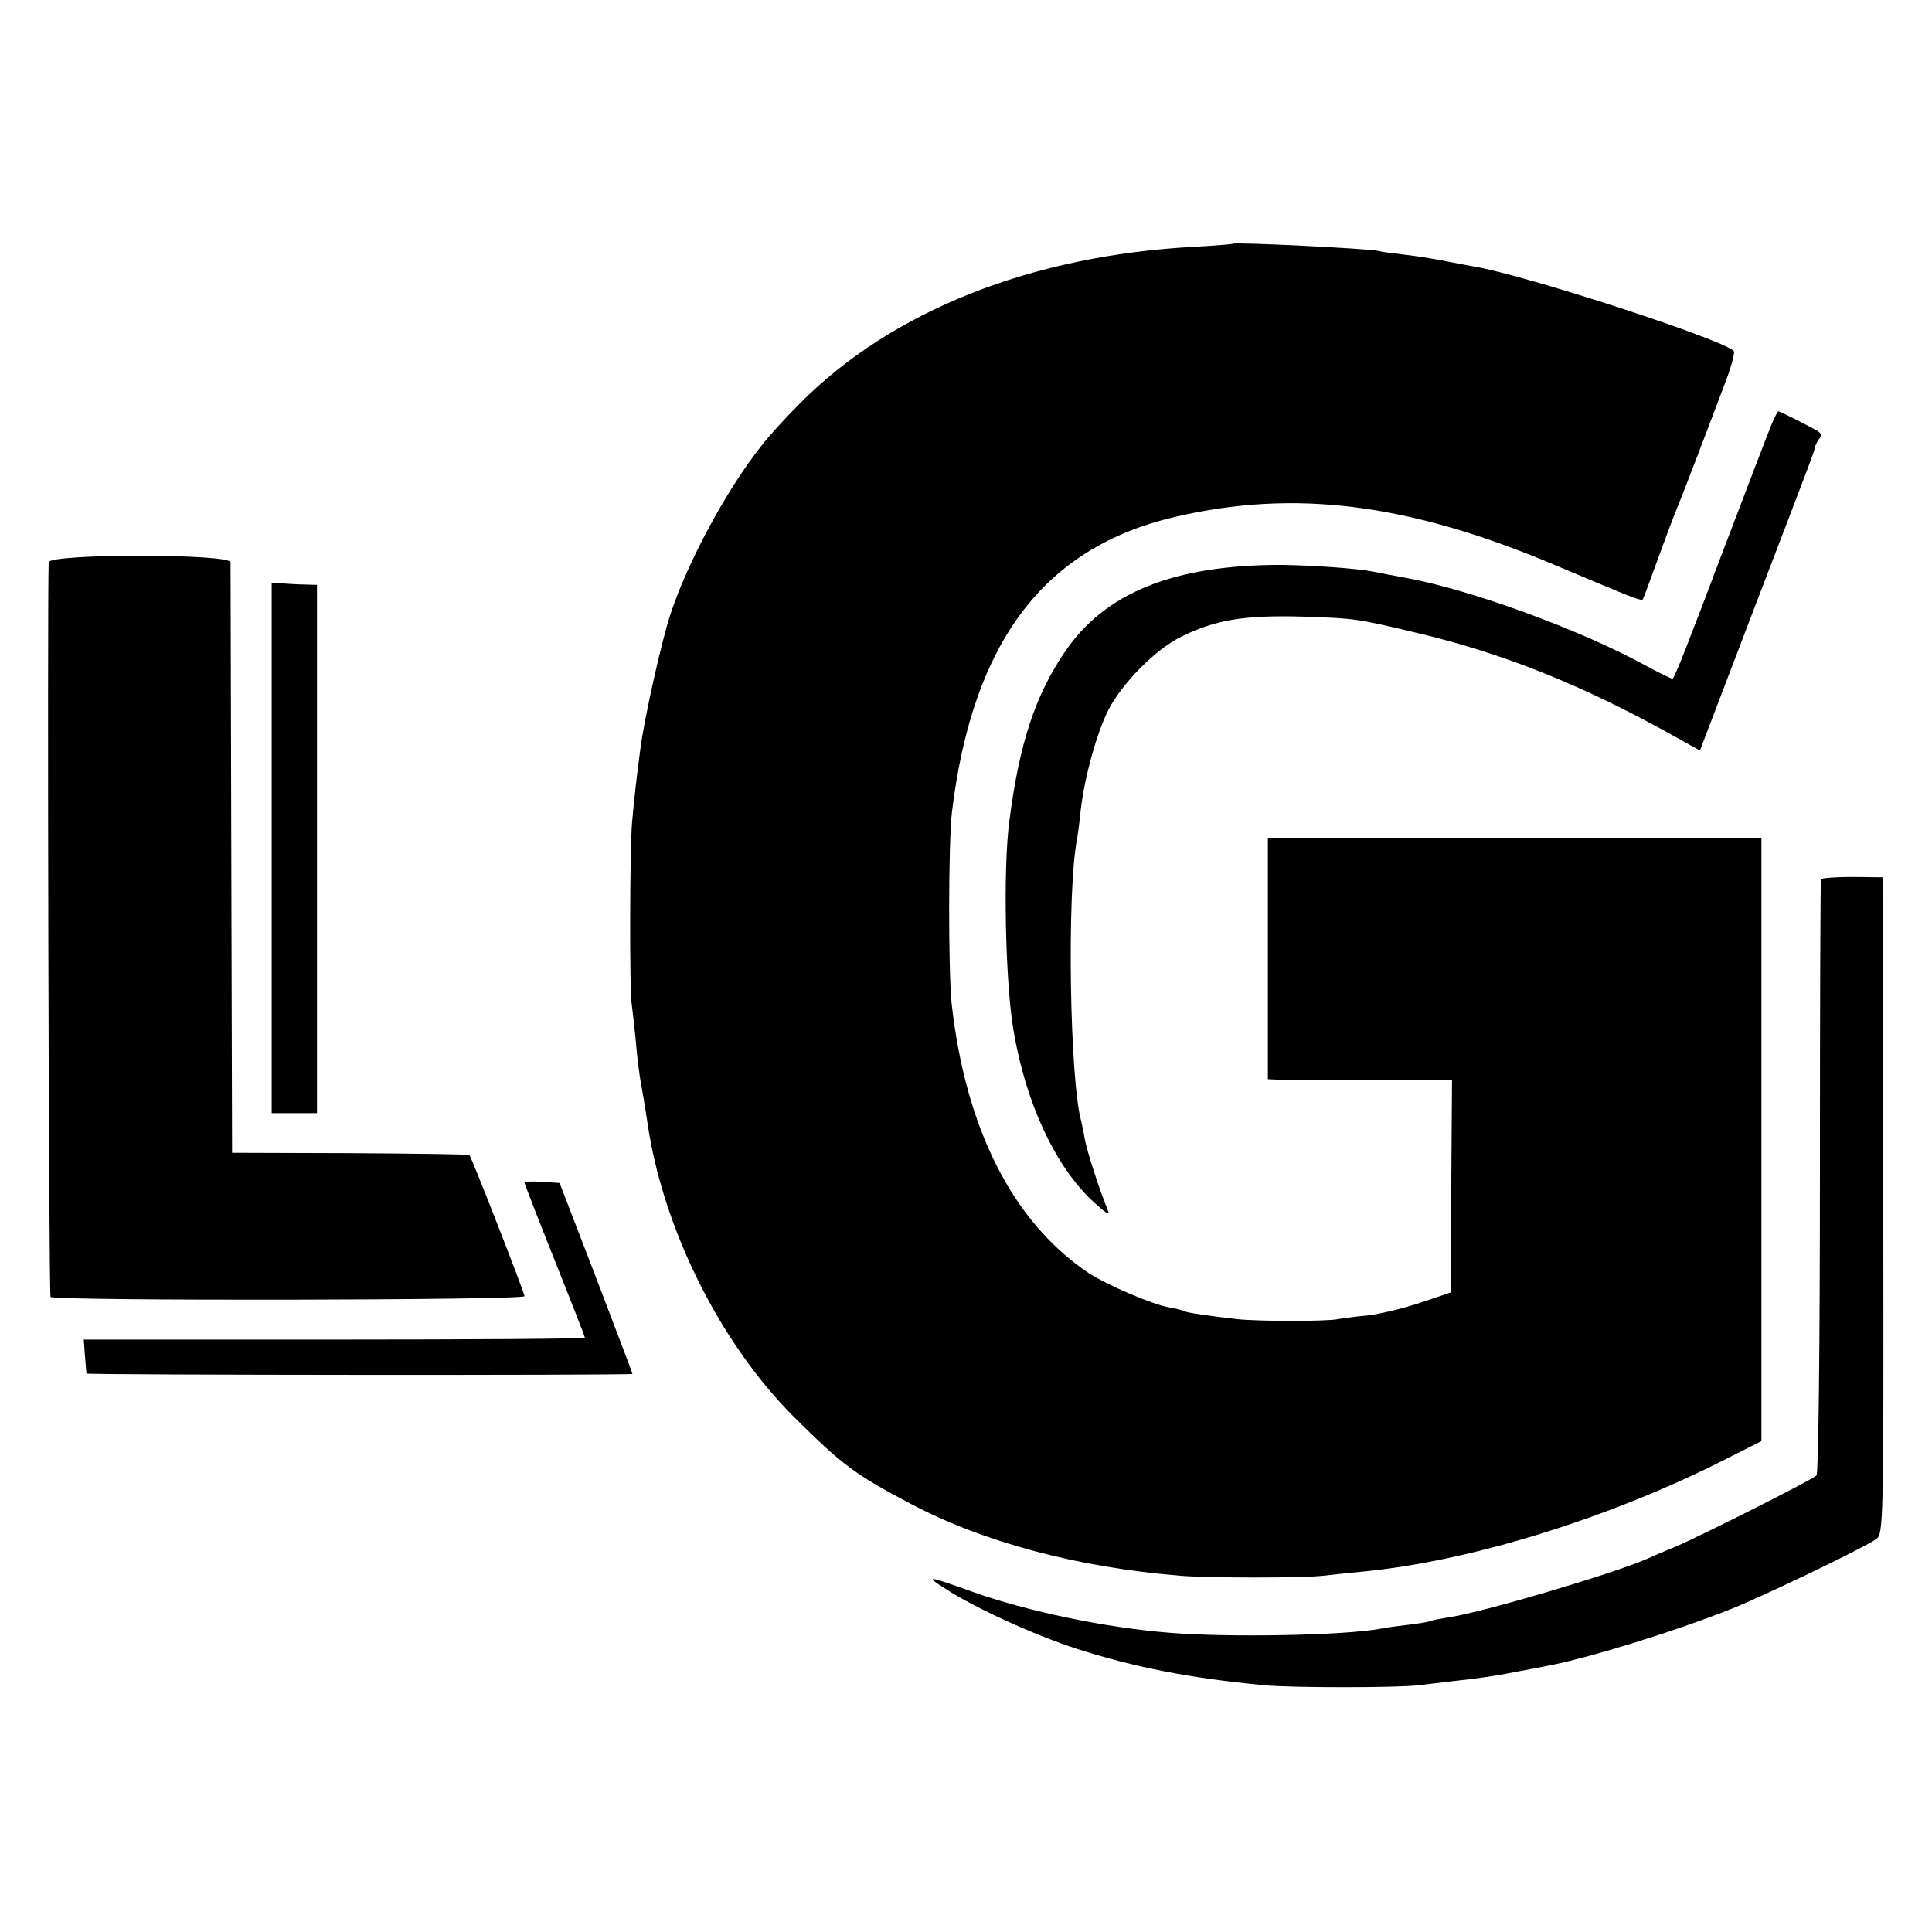 <?xml version="1.0" standalone="no"?>
<!DOCTYPE svg PUBLIC "-//W3C//DTD SVG 20010904//EN"
 "http://www.w3.org/TR/2001/REC-SVG-20010904/DTD/svg10.dtd">
<svg version="1.0" xmlns="http://www.w3.org/2000/svg"
 width="512pt" height="512pt" viewBox="0 0 512 512"
 preserveAspectRatio="xMidYMid meet">
<g transform="translate(0,512) scale(0.1,-0.1)"
fill="#000000" stroke="none">
<path d="M3267 4474 c-1 -1 -47 -5 -102 -8 -432 -23 -802 -170 -1045 -415 -36
-36 -82 -86 -101 -111 -92 -115 -198 -311 -243 -450 -24 -74 -69 -276 -79
-355 -9 -66 -17 -137 -22 -195 -6 -67 -7 -445 -1 -480 2 -14 7 -59 11 -99 3
-41 10 -95 15 -120 5 -26 11 -66 15 -91 40 -282 191 -586 387 -783 129 -128
161 -153 311 -232 193 -102 443 -169 717 -191 76 -6 320 -6 375 0 17 2 64 7
105 11 285 27 657 142 967 300 l91 46 0 799 0 800 -654 0 -654 0 0 -320 0
-320 23 -1 c12 0 122 -1 243 -1 l222 -1 -2 -281 -1 -281 -80 -27 c-44 -15
-107 -30 -140 -34 -33 -3 -69 -8 -80 -10 -32 -6 -205 -6 -265 0 -78 9 -134 17
-141 21 -3 2 -21 7 -39 10 -47 8 -167 60 -216 92 -200 135 -325 381 -362 713
-9 88 -9 429 1 510 55 450 244 699 590 780 317 74 616 37 1002 -125 61 -26
138 -58 172 -72 35 -15 64 -25 66 -22 2 2 20 51 41 109 21 58 44 119 51 135
12 29 58 148 124 323 18 46 29 87 26 91 -16 27 -551 202 -690 225 -16 3 -55
10 -85 16 -30 6 -77 13 -105 16 -27 3 -56 7 -62 9 -20 6 -381 24 -386 19z"/>
<path d="M4696 3998 c-8 -18 -64 -166 -126 -328 -97 -257 -127 -333 -137 -349
-1 -1 -35 15 -75 37 -177 96 -463 200 -634 231 -33 6 -70 13 -84 16 -45 9
-165 17 -245 18 -284 0 -467 -73 -574 -232 -78 -115 -120 -243 -146 -446 -17
-125 -11 -422 10 -550 33 -202 117 -379 224 -470 27 -24 33 -26 26 -10 -20 48
-54 153 -60 185 -3 19 -8 42 -10 50 -30 110 -38 603 -11 745 2 11 7 46 10 78
10 87 42 203 73 265 37 72 126 162 194 195 91 45 168 57 319 53 145 -5 143 -5
300 -42 234 -55 446 -140 694 -279 l61 -34 142 372 c156 407 160 417 163 432
1 6 6 15 11 22 7 7 6 14 -3 20 -18 11 -101 53 -105 53 -2 0 -10 -15 -17 -32z"/>
<path d="M129 3630 c-4 -98 0 -1942 5 -1947 11 -11 1256 -9 1256 2 0 9 -139
365 -146 374 -2 2 -144 4 -316 5 l-313 1 -2 775 c-1 426 -2 782 -2 790 -1 23
-481 23 -482 0z"/>
<path d="M720 2873 l0 -703 60 0 60 0 0 700 0 700 -32 1 c-18 0 -45 2 -60 3
l-28 2 0 -703z"/>
<path d="M4826 2790 c-2 -3 -3 -357 -3 -788 0 -457 -4 -787 -9 -792 -12 -12
-304 -159 -374 -189 -30 -12 -64 -27 -75 -32 -92 -40 -436 -142 -525 -155 -19
-3 -42 -7 -49 -10 -8 -3 -35 -7 -60 -10 -26 -3 -57 -7 -71 -10 -93 -18 -403
-24 -560 -11 -168 13 -379 57 -524 109 -120 43 -126 43 -71 8 76 -50 238 -124
350 -160 154 -49 297 -77 495 -96 72 -7 353 -7 410 0 25 3 66 8 92 11 66 7
115 14 173 26 28 5 61 11 74 14 107 20 335 90 486 150 80 31 361 166 388 187
18 13 19 50 18 818 0 443 0 834 0 870 l-1 65 -81 1 c-44 0 -82 -3 -83 -6z"/>
<path d="M1390 1986 c0 -3 36 -96 80 -206 44 -110 80 -202 80 -205 0 -3 -299
-5 -664 -5 l-664 0 3 -42 c2 -24 4 -45 4 -48 1 -4 1443 -5 1447 -1 1 0 -43
115 -96 254 l-97 252 -47 3 c-25 2 -46 1 -46 -2z"/>
</g>
</svg>
